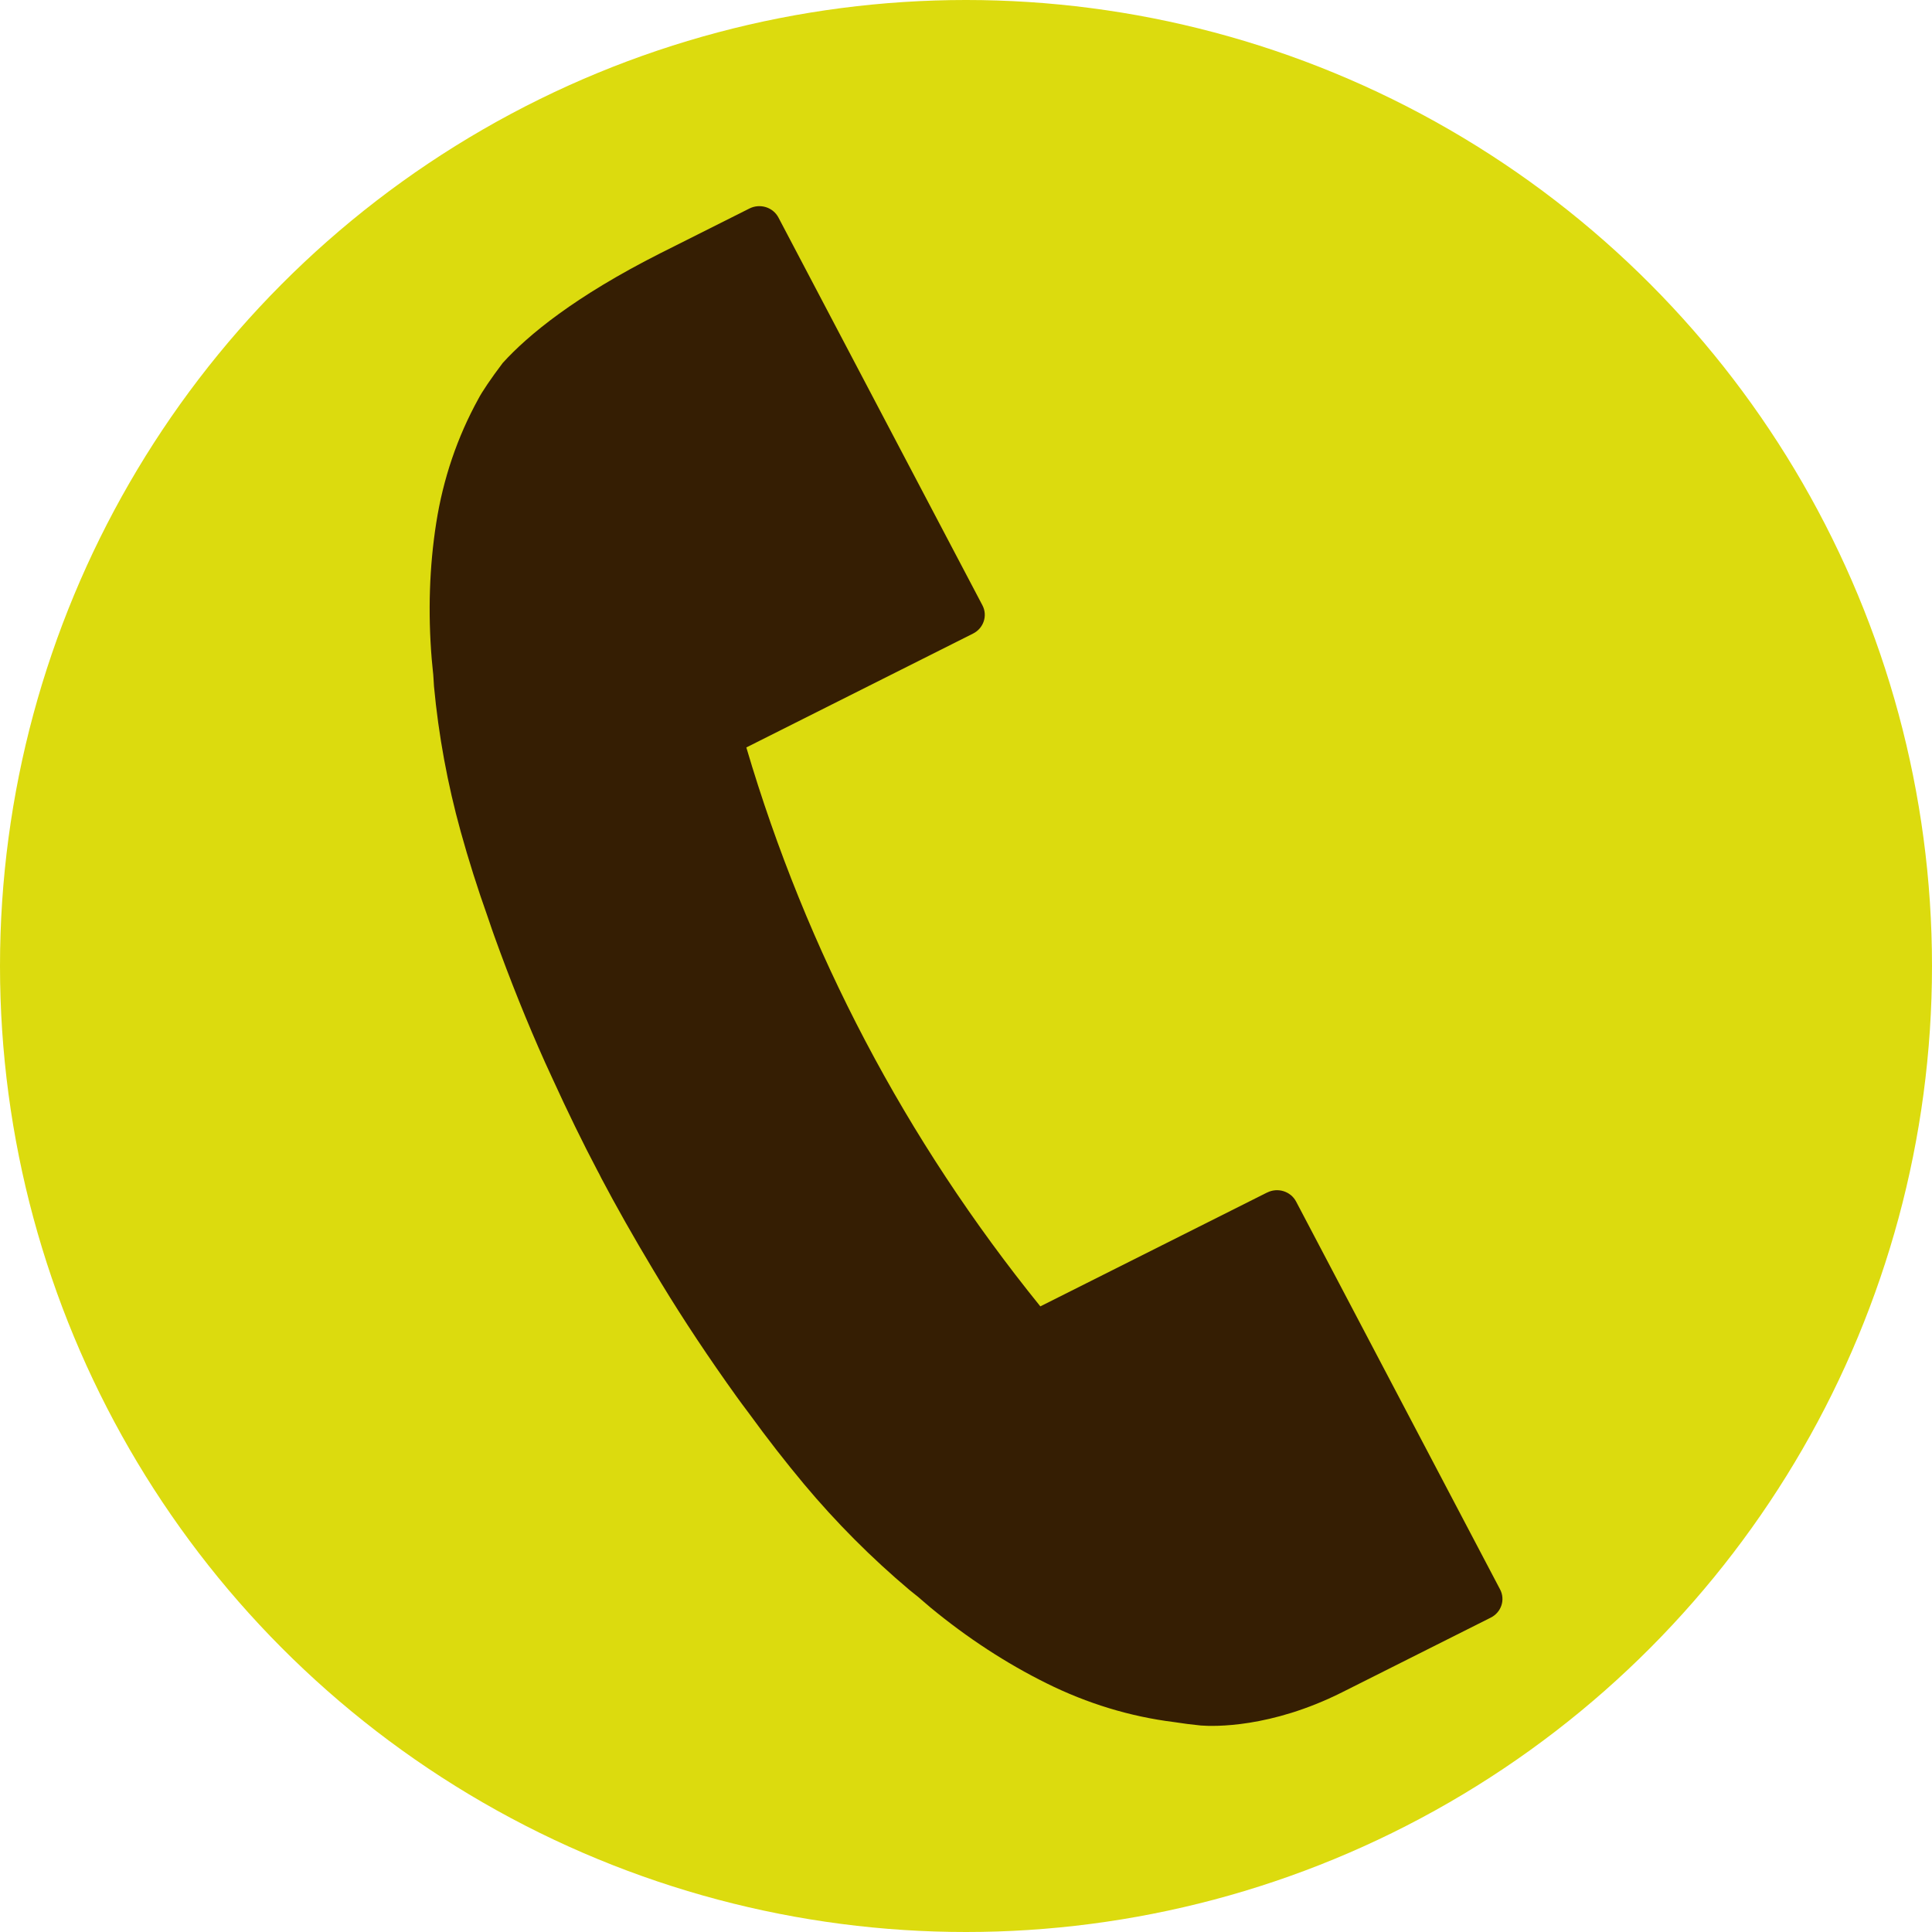 <?xml version="1.0" encoding="UTF-8"?>
<svg xmlns="http://www.w3.org/2000/svg" version="1.1" viewBox="0 0 40 40">
  <defs>
    <style>
      .cls-1 {
        fill: #dcdb0e;
      }

      .cls-2 {
        fill: #351e03;
      }
    </style>
  </defs>
  <!-- Generator: Adobe Illustrator 28.7.1, SVG Export Plug-In . SVG Version: 1.2.0 Build 142)  -->
  <g>
    <g id="_レイヤー_1" data-name="レイヤー_1">
      <g>
        <circle class="cls-1" cx="20" cy="20" r="20"/>
        <path class="cls-2" d="M26.234,24.69l-4.695,2.357c-2.793-3.453-4.839-7.343-6.087-11.572l4.695-2.358c.218-.11.305-.372.193-.585l-4.223-8.028c-.054-.102-.147-.18-.259-.215-.113-.035-.234-.026-.34.027l-1.842.925c-1.773.895-2.742,1.695-3.267,2.273-.24.316-.434.605-.505.744-.436.79-.73,1.656-.873,2.573-.141.899-.172,1.845-.093,2.812.006.076.014.151.022.227l.01.099c.003.03.004.059.006.089.002.05.005.099.009.149.094,1.011.28,2.023.553,3.009.162.585.35,1.18.558,1.764l.039.114c.032.094.063.187.097.28.331.921.685,1.802,1.052,2.62l.146.318c.323.708.639,1.356.94,1.926l.037.069.043.086c.304.577.664,1.214,1.073,1.896.002.002.01.016.011.018l.153.254c.466.768.994,1.562,1.568,2.361.064.09.131.179.197.267l.068.091c.363.5.743.988,1.128,1.449.661.79,1.395,1.527,2.182,2.19.037.031.075.061.112.09.024.019.047.037.063.05l.089.077c.059.051.118.102.178.152.758.625,1.564,1.151,2.394,1.562.846.421,1.738.691,2.636.803.188.03.375.053.562.072.262.02,1.44.056,2.923-.688l3.078-1.546c.219-.11.305-.372.192-.585l-4.222-8.028c-.112-.214-.381-.298-.599-.188Z"/>
      </g>
    </g>
  </g>
</svg>